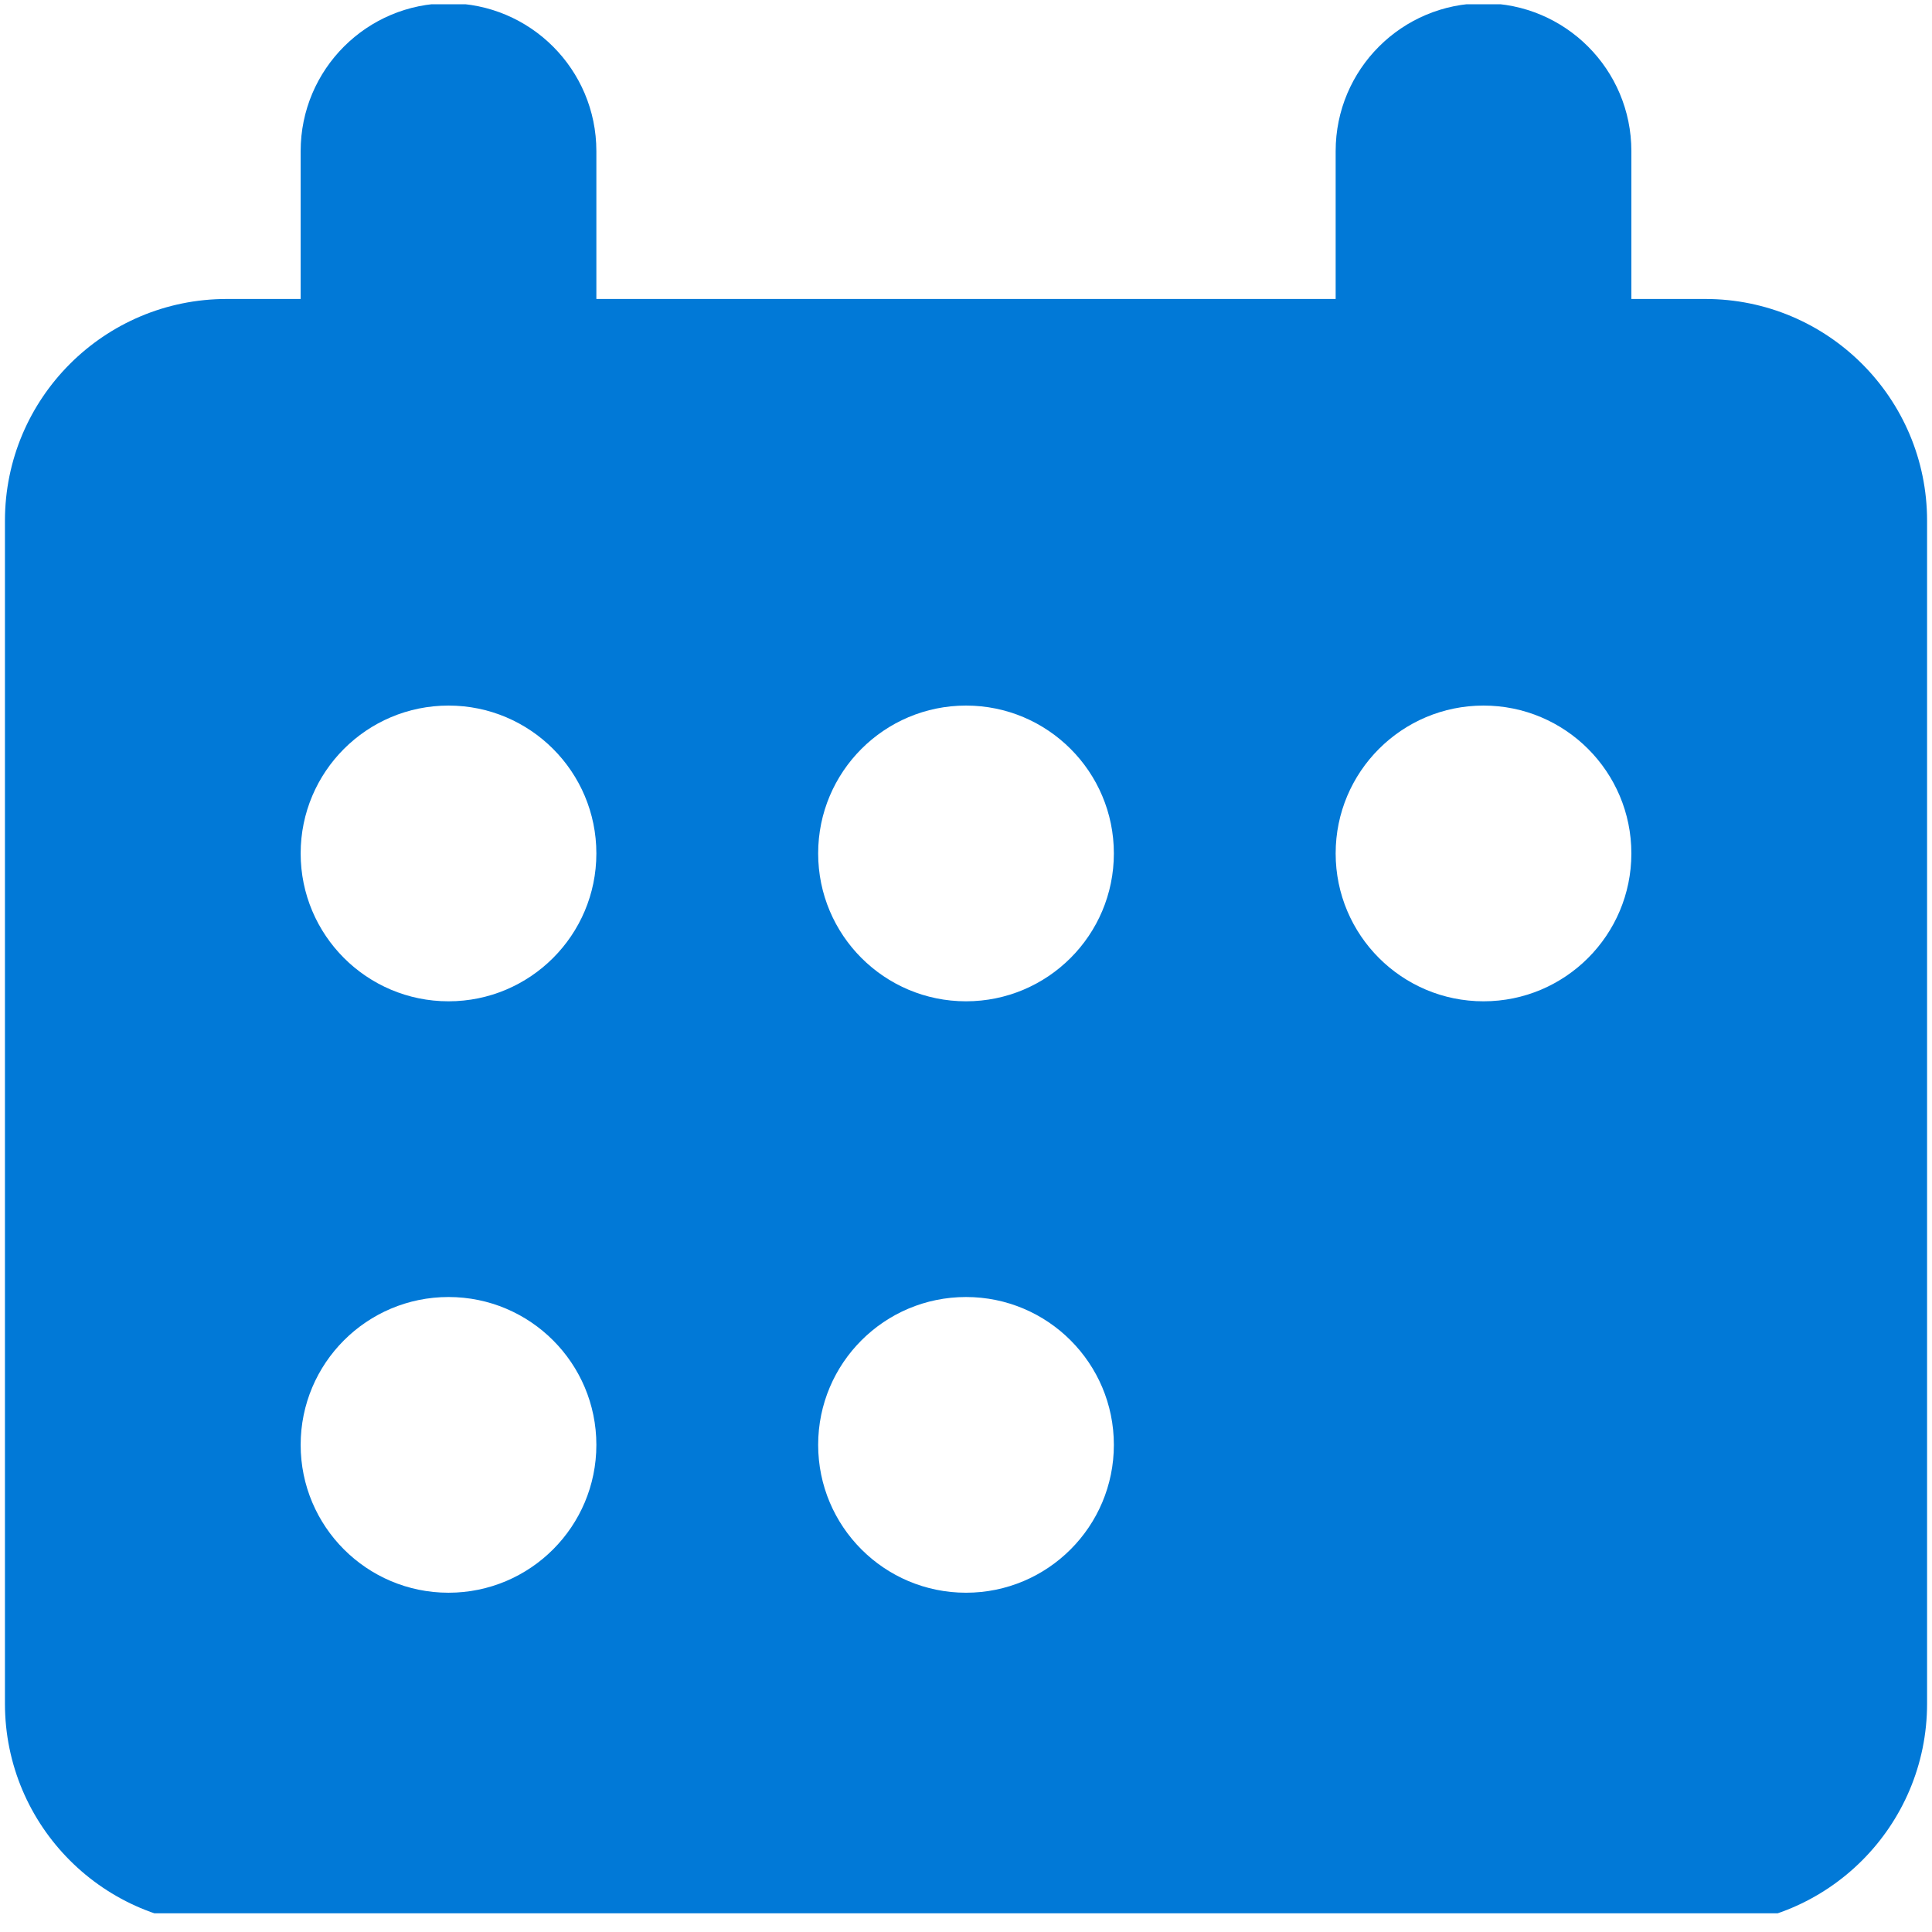 <svg width="84" height="84" viewBox="0 0 84 84" fill="none" xmlns="http://www.w3.org/2000/svg">
<g clip-path="url(#clip0_1563_1887)">
<path fill-rule="evenodd" clip-rule="evenodd" d="M25.929 6.57C25.929 3.02 23.051 0.142 19.501 0.142C15.95 0.142 13.072 3.02 13.072 6.57V12.999H9.858C4.532 12.999 0.215 17.316 0.215 22.642V74.07C0.215 79.396 4.532 83.713 9.858 83.713H74.143C79.469 83.713 83.786 79.396 83.786 74.07V22.642C83.786 17.316 79.469 12.999 74.143 12.999H70.929V6.57C70.929 3.02 68.051 0.142 64.501 0.142C60.95 0.142 58.072 3.02 58.072 6.57V12.999H25.929V6.57ZM19.501 43.535C23.051 43.535 25.929 40.656 25.929 37.106C25.929 33.556 23.051 30.677 19.501 30.677C15.95 30.677 13.072 33.556 13.072 37.106C13.072 40.656 15.95 43.535 19.501 43.535ZM42.001 43.535C45.551 43.535 48.429 40.656 48.429 37.106C48.429 33.556 45.551 30.677 42.001 30.677C38.45 30.677 35.572 33.556 35.572 37.106C35.572 40.656 38.45 43.535 42.001 43.535ZM25.929 62.82C25.929 66.371 23.051 69.249 19.501 69.249C15.95 69.249 13.072 66.371 13.072 62.82C13.072 59.27 15.95 56.392 19.501 56.392C23.051 56.392 25.929 59.27 25.929 62.82ZM42.001 69.249C45.551 69.249 48.429 66.371 48.429 62.82C48.429 59.27 45.551 56.392 42.001 56.392C38.45 56.392 35.572 59.27 35.572 62.82C35.572 66.371 38.45 69.249 42.001 69.249ZM70.929 37.106C70.929 40.656 68.051 43.535 64.501 43.535C60.95 43.535 58.072 40.656 58.072 37.106C58.072 33.556 60.95 30.677 64.501 30.677C68.051 30.677 70.929 33.556 70.929 37.106Z" fill="#0179D7"/>
</g>
<defs>
<clipPath id="clip0_1563_1887">
<rect width="84" height="83" fill="white" transform="translate(0 0.186)"/>
</clipPath>
</defs>
</svg>
